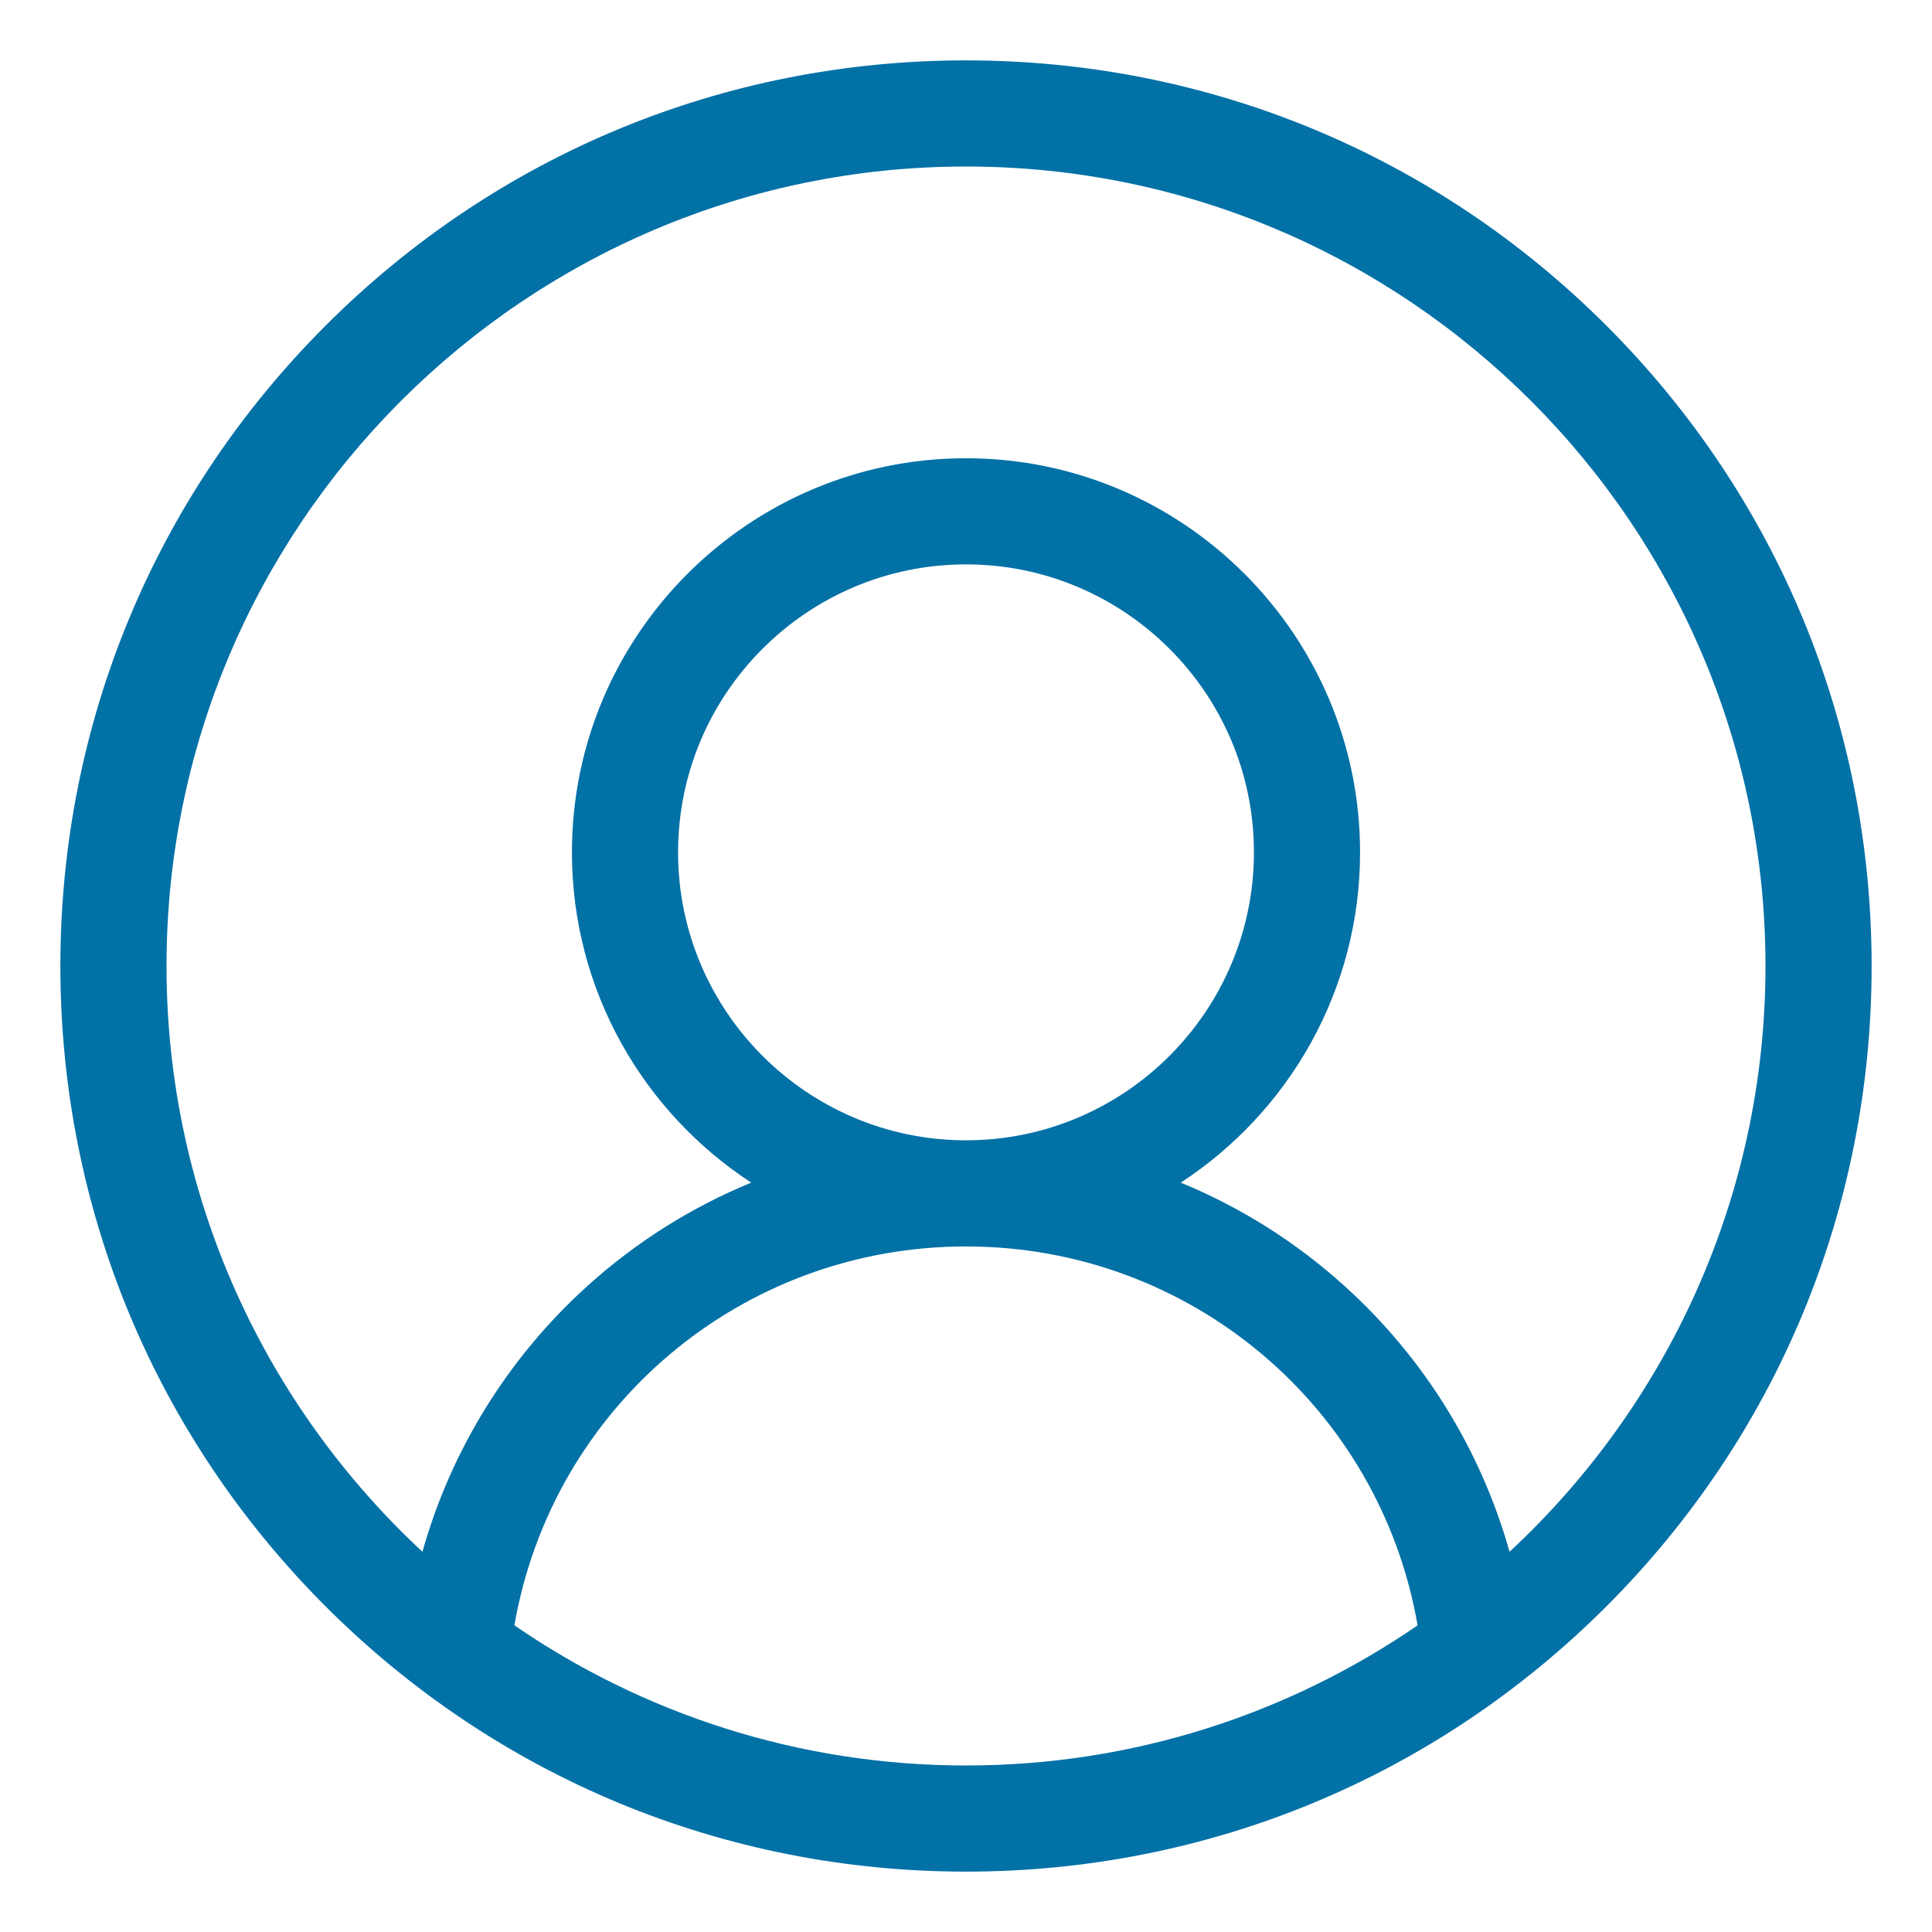 <svg width="32" height="32" viewBox="0 0 32 32" fill="none" xmlns="http://www.w3.org/2000/svg">
<path d="M26.607 5.393C23.773 2.56 20.007 1 16 1C11.993 1 8.226 2.56 5.393 5.393C2.56 8.226 1 11.993 1 16C1 20.007 2.56 23.773 5.393 26.607C8.226 29.44 11.993 31 16 31C20.007 31 23.773 29.44 26.607 26.607C29.44 23.773 31 20.007 31 16C31 11.993 29.44 8.226 26.607 5.393ZM8.52 26.921C9.147 23.309 12.277 20.645 16 20.645C19.723 20.645 22.853 23.309 23.48 26.921C21.35 28.384 18.774 29.242 16 29.242C13.226 29.242 10.65 28.384 8.52 26.921ZM11.231 14.117C11.231 11.487 13.37 9.348 16 9.348C18.63 9.348 20.769 11.487 20.769 14.117C20.769 16.747 18.63 18.887 16 18.887C13.37 18.887 11.231 16.747 11.231 14.117ZM25.003 25.702C24.529 24.02 23.59 22.494 22.273 21.303C21.465 20.572 20.545 19.994 19.557 19.588C21.344 18.422 22.527 16.405 22.527 14.117C22.527 10.518 19.599 7.59 16 7.59C12.401 7.59 9.473 10.518 9.473 14.117C9.473 16.405 10.656 18.422 12.443 19.588C11.455 19.994 10.535 20.571 9.727 21.302C8.41 22.494 7.47 24.02 6.997 25.702C4.392 23.282 2.758 19.828 2.758 16C2.758 8.698 8.698 2.758 16 2.758C23.302 2.758 29.242 8.698 29.242 16C29.242 19.828 27.608 23.282 25.003 25.702Z" fill="#0271A6"/>
</svg>
